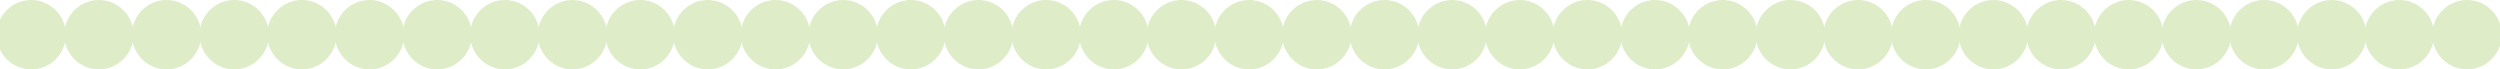 <?xml version="1.0" standalone="no"?><svg viewBox="0 0 1441 40" style="background-color:#ffffff00" version="1.1" xmlns="http://www.w3.org/2000/svg" xmlns:xlink="http://www.w3.org/1999/xlink" xml:space="preserve" x="0px" y="0px" width="1441px" height="40px">	<g id="Layer%201">		<g>			<g>				<g>					<path id="Ellipse" d="M 661 20 C 661 9 670 0 681 0 C 692 0 701 9 701 20 C 701 31 692 40 681 40 C 670 40 661 31 661 20 Z" fill="#deecc7"/>					<path id="Ellipse2" d="M 778 20 C 778 9 787 0 798 0 C 809 0 818 9 818 20 C 818 31 809 40 798 40 C 787 40 778 31 778 20 Z" fill="#deecc7"/>					<path id="Ellipse3" d="M 739 20 C 739 9 748 0 759 0 C 770 0 779 9 779 20 C 779 31 770 40 759 40 C 748 40 739 31 739 20 Z" fill="#deecc7"/>					<path id="Ellipse4" d="M 856 20 C 856 9 865 0 876 0 C 887 0 896 9 896 20 C 896 31 887 40 876 40 C 865 40 856 31 856 20 Z" fill="#deecc7"/>					<path id="Ellipse5" d="M 700 20 C 700 9 709 0 720 0 C 731 0 740 9 740 20 C 740 31 731 40 720 40 C 709 40 700 31 700 20 Z" fill="#deecc7"/>					<path id="Ellipse6" d="M 817 20 C 817 9 826 0 837 0 C 848 0 857 9 857 20 C 857 31 848 40 837 40 C 826 40 817 31 817 20 Z" fill="#deecc7"/>				</g>				<g>					<path id="Ellipse7" d="M 895 20 C 895 9 904 0 915 0 C 926 0 935 9 935 20 C 935 31 926 40 915 40 C 904 40 895 31 895 20 Z" fill="#deecc7"/>					<path id="Ellipse8" d="M 1012 20 C 1012 9 1021 0 1032 0 C 1043 0 1052 9 1052 20 C 1052 31 1043 40 1032 40 C 1021 40 1012 31 1012 20 Z" fill="#deecc7"/>					<path id="Ellipse9" d="M 973 20 C 973 9 982 0 993 0 C 1004 0 1013 9 1013 20 C 1013 31 1004 40 993 40 C 982 40 973 31 973 20 Z" fill="#deecc7"/>					<path id="Ellipse10" d="M 1090 20 C 1090 9 1099 0 1110 0 C 1121 0 1130 9 1130 20 C 1130 31 1121 40 1110 40 C 1099 40 1090 31 1090 20 Z" fill="#deecc7"/>					<path id="Ellipse11" d="M 934 20 C 934 9 943 0 954 0 C 965 0 974 9 974 20 C 974 31 965 40 954 40 C 943 40 934 31 934 20 Z" fill="#deecc7"/>					<path id="Ellipse12" d="M 1051 20 C 1051 9 1060 0 1071 0 C 1082 0 1091 9 1091 20 C 1091 31 1082 40 1071 40 C 1060 40 1051 31 1051 20 Z" fill="#deecc7"/>				</g>			</g>			<g>				<g>					<path id="Ellipse13" d="M 1129 20 C 1129 9 1138 0 1149 0 C 1160 0 1169 9 1169 20 C 1169 31 1160 40 1149 40 C 1138 40 1129 31 1129 20 Z" fill="#deecc7"/>					<path id="Ellipse14" d="M 1246 20 C 1246 9 1255 0 1266 0 C 1277 0 1286 9 1286 20 C 1286 31 1277 40 1266 40 C 1255 40 1246 31 1246 20 Z" fill="#deecc7"/>					<path id="Ellipse15" d="M 1207 20 C 1207 9 1216 0 1227 0 C 1238 0 1247 9 1247 20 C 1247 31 1238 40 1227 40 C 1216 40 1207 31 1207 20 Z" fill="#deecc7"/>					<path id="Ellipse16" d="M 1324 20 C 1324 9 1333 0 1344 0 C 1355 0 1364 9 1364 20 C 1364 31 1355 40 1344 40 C 1333 40 1324 31 1324 20 Z" fill="#deecc7"/>					<path id="Ellipse17" d="M 1168 20 C 1168 9 1177 0 1188 0 C 1199 0 1208 9 1208 20 C 1208 31 1199 40 1188 40 C 1177 40 1168 31 1168 20 Z" fill="#deecc7"/>					<path id="Ellipse18" d="M 1285 20 C 1285 9 1294 0 1305 0 C 1316 0 1325 9 1325 20 C 1325 31 1316 40 1305 40 C 1294 40 1285 31 1285 20 Z" fill="#deecc7"/>				</g>				<g>					<path id="Ellipse19" d="M 1363 20 C 1363 9 1372 0 1383 0 C 1394 0 1403 9 1403 20 C 1403 31 1394 40 1383 40 C 1372 40 1363 31 1363 20 Z" fill="#deecc7"/>					<path id="Ellipse20" d="M 1480 20 C 1480 9 1489 0 1500 0 C 1511 0 1520 9 1520 20 C 1520 31 1511 40 1500 40 C 1489 40 1480 31 1480 20 Z" fill="#deecc7"/>					<path id="Ellipse21" d="M 1441 20 C 1441 9 1450 0 1461 0 C 1472 0 1481 9 1481 20 C 1481 31 1472 40 1461 40 C 1450 40 1441 31 1441 20 Z" fill="#deecc7"/>					<path id="Ellipse22" d="M 1558 20 C 1558 9 1567 0 1578 0 C 1589 0 1598 9 1598 20 C 1598 31 1589 40 1578 40 C 1567 40 1558 31 1558 20 Z" fill="#deecc7"/>					<path id="Ellipse23" d="M 1402 20 C 1402 9 1411 0 1422 0 C 1433 0 1442 9 1442 20 C 1442 31 1433 40 1422 40 C 1411 40 1402 31 1402 20 Z" fill="#deecc7"/>					<path id="Ellipse24" d="M 1519 20 C 1519 9 1528 0 1539 0 C 1550 0 1559 9 1559 20 C 1559 31 1550 40 1539 40 C 1528 40 1519 31 1519 20 Z" fill="#deecc7"/>				</g>			</g>		</g>		<g>			<g>				<g>					<path id="Ellipse25" d="M -275 20 C -275 9 -266 0 -255 0 C -244 0 -235 9 -235 20 C -235 31 -244 40 -255 40 C -266 40 -275 31 -275 20 Z" fill="#deecc7"/>					<path id="Ellipse26" d="M -158 20 C -158 9 -149 0 -138 0 C -127 0 -118 9 -118 20 C -118 31 -127 40 -138 40 C -149 40 -158 31 -158 20 Z" fill="#deecc7"/>					<path id="Ellipse27" d="M -197 20 C -197 9 -188 0 -177 0 C -166 0 -157 9 -157 20 C -157 31 -166 40 -177 40 C -188 40 -197 31 -197 20 Z" fill="#deecc7"/>					<path id="Ellipse28" d="M -80 20 C -80 9 -71 0 -60 0 C -49 0 -40 9 -40 20 C -40 31 -49 40 -60 40 C -71 40 -80 31 -80 20 Z" fill="#deecc7"/>					<path id="Ellipse29" d="M -236 20 C -236 9 -227 0 -216 0 C -205 0 -196 9 -196 20 C -196 31 -205 40 -216 40 C -227 40 -236 31 -236 20 Z" fill="#deecc7"/>					<path id="Ellipse30" d="M -119 20 C -119 9 -110 0 -99 0 C -88 0 -79 9 -79 20 C -79 31 -88 40 -99 40 C -110 40 -119 31 -119 20 Z" fill="#deecc7"/>				</g>				<g>					<path id="Ellipse31" d="M -41 20 C -41 9 -32 0 -21 0 C -10 0 -1 9 -1 20 C -1 31 -10 40 -21 40 C -32 40 -41 31 -41 20 Z" fill="#deecc7"/>					<path id="Ellipse32" d="M 76 20 C 76 9 85 0 96 0 C 107 0 116 9 116 20 C 116 31 107 40 96 40 C 85 40 76 31 76 20 Z" fill="#deecc7"/>					<path id="Ellipse33" d="M 37 20 C 37 9 46 0 57 0 C 68 0 77 9 77 20 C 77 31 68 40 57 40 C 46 40 37 31 37 20 Z" fill="#deecc7"/>					<path id="Ellipse34" d="M 154 20 C 154 9 163 0 174 0 C 185 0 194 9 194 20 C 194 31 185 40 174 40 C 163 40 154 31 154 20 Z" fill="#deecc7"/>					<path id="Ellipse35" d="M -2 20 C -2 9 7 0 18 0 C 29 0 38 9 38 20 C 38 31 29 40 18 40 C 7 40 -2 31 -2 20 Z" fill="#deecc7"/>					<path id="Ellipse36" d="M 115 20 C 115 9 124 0 135 0 C 146 0 155 9 155 20 C 155 31 146 40 135 40 C 124 40 115 31 115 20 Z" fill="#deecc7"/>				</g>			</g>			<g>				<g>					<path id="Ellipse37" d="M 193 20 C 193 9 202 0 213 0 C 224 0 233 9 233 20 C 233 31 224 40 213 40 C 202 40 193 31 193 20 Z" fill="#deecc7"/>					<path id="Ellipse38" d="M 310 20 C 310 9 319 0 330 0 C 341 0 350 9 350 20 C 350 31 341 40 330 40 C 319 40 310 31 310 20 Z" fill="#deecc7"/>					<path id="Ellipse39" d="M 271 20 C 271 9 280 0 291 0 C 302 0 311 9 311 20 C 311 31 302 40 291 40 C 280 40 271 31 271 20 Z" fill="#deecc7"/>					<path id="Ellipse40" d="M 388 20 C 388 9 397 0 408 0 C 419 0 428 9 428 20 C 428 31 419 40 408 40 C 397 40 388 31 388 20 Z" fill="#deecc7"/>					<path id="Ellipse41" d="M 232 20 C 232 9 241 0 252 0 C 263 0 272 9 272 20 C 272 31 263 40 252 40 C 241 40 232 31 232 20 Z" fill="#deecc7"/>					<path id="Ellipse42" d="M 349 20 C 349 9 358 0 369 0 C 380 0 389 9 389 20 C 389 31 380 40 369 40 C 358 40 349 31 349 20 Z" fill="#deecc7"/>				</g>				<g>					<path id="Ellipse43" d="M 427 20 C 427 9 436 0 447 0 C 458 0 467 9 467 20 C 467 31 458 40 447 40 C 436 40 427 31 427 20 Z" fill="#deecc7"/>					<path id="Ellipse44" d="M 544 20 C 544 9 553 0 564 0 C 575 0 584 9 584 20 C 584 31 575 40 564 40 C 553 40 544 31 544 20 Z" fill="#deecc7"/>					<path id="Ellipse45" d="M 505 20 C 505 9 514 0 525 0 C 536 0 545 9 545 20 C 545 31 536 40 525 40 C 514 40 505 31 505 20 Z" fill="#deecc7"/>					<path id="Ellipse46" d="M 622 20 C 622 9 631 0 642 0 C 653 0 662 9 662 20 C 662 31 653 40 642 40 C 631 40 622 31 622 20 Z" fill="#deecc7"/>					<path id="Ellipse47" d="M 466 20 C 466 9 475 0 486 0 C 497 0 506 9 506 20 C 506 31 497 40 486 40 C 475 40 466 31 466 20 Z" fill="#deecc7"/>					<path id="Ellipse48" d="M 583 20 C 583 9 592 0 603 0 C 614 0 623 9 623 20 C 623 31 614 40 603 40 C 592 40 583 31 583 20 Z" fill="#deecc7"/>				</g>			</g>		</g>	</g></svg>